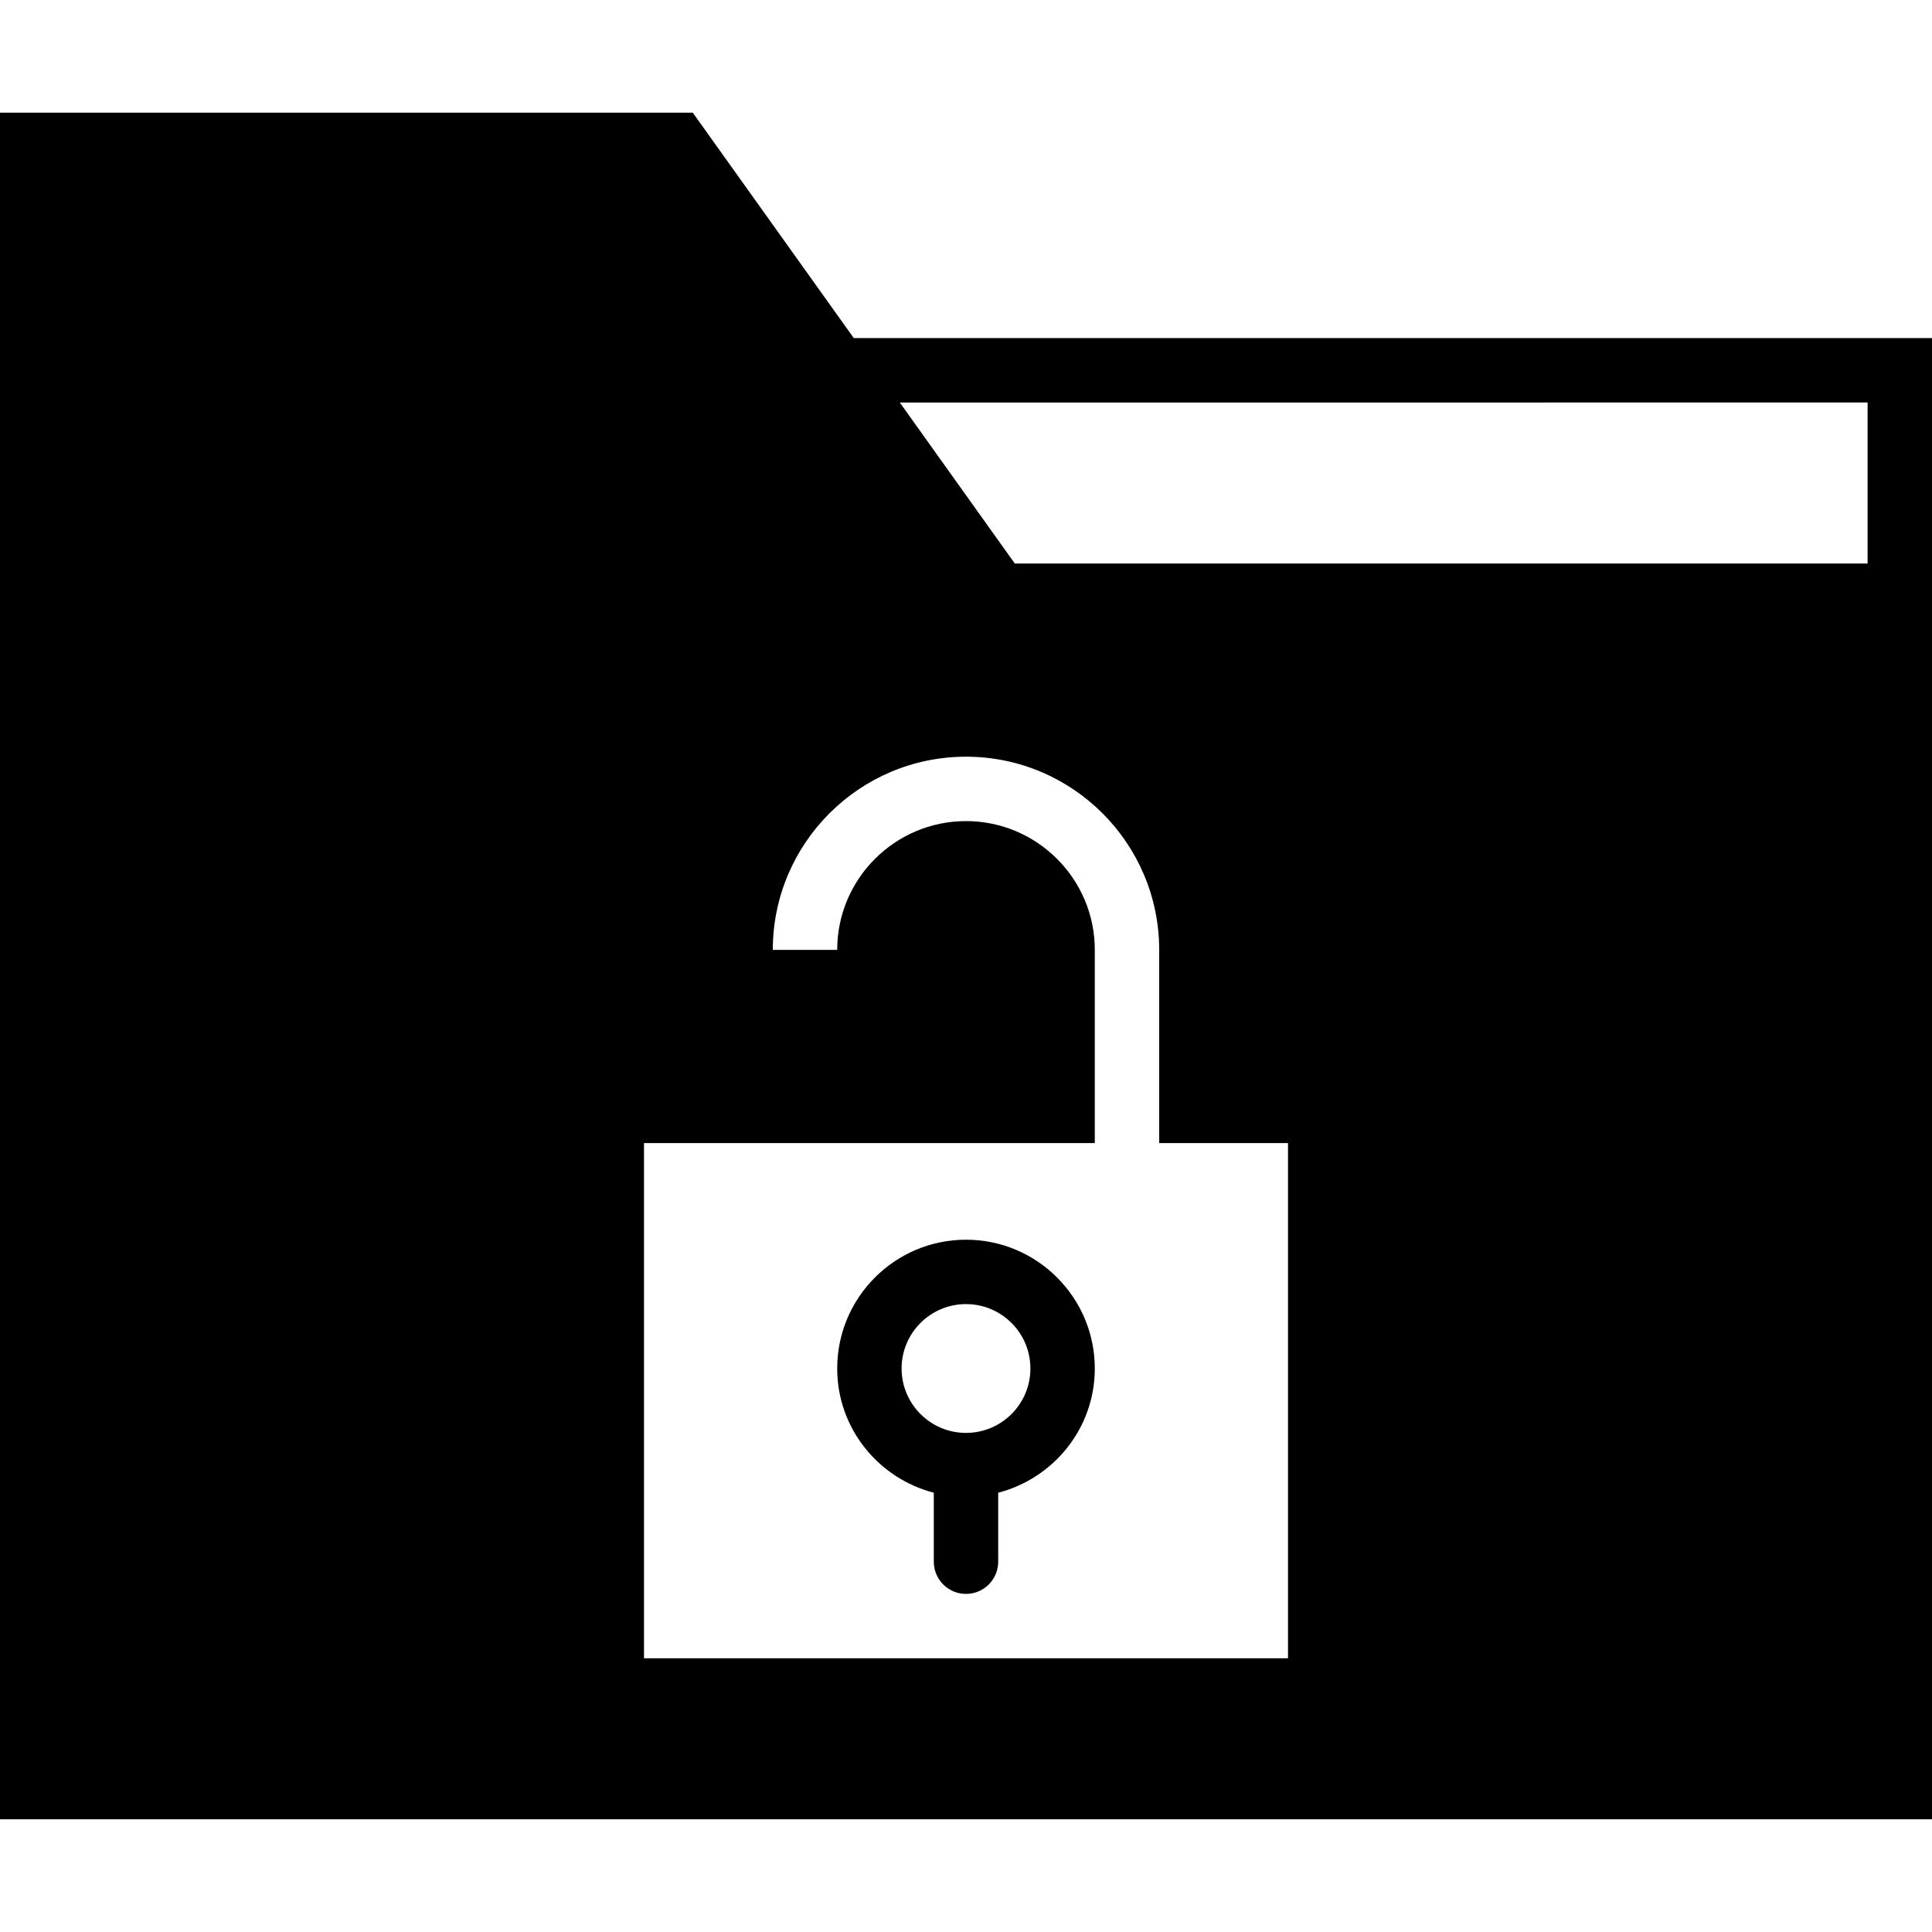 <?xml version="1.0" encoding="iso-8859-1"?>
<!-- Uploaded to: SVG Repo, www.svgrepo.com, Generator: SVG Repo Mixer Tools -->
<svg fill="#000000" height="800px" width="800px" version="1.1" id="Capa_1" xmlns="http://www.w3.org/2000/svg" xmlns:xlink="http://www.w3.org/1999/xlink" 
	 viewBox="0 0 60 60" xml:space="preserve">
<g>
	<path d="M26.515,10.5l-5-7H0v53h60v-37v-2v-7H26.515z M40,51.5H20v-16h4l0,0h2h8v-6c0-2.206-1.794-4-4-4s-4,1.794-4,4h-2
		c0-3.309,2.691-6,6-6s6,2.691,6,6v6h4V51.5z M58,17.5H31.515l-3.571-5H58V17.5z"/>
	<path d="M30,38.5c-2.206,0-4,1.794-4,4c0,1.859,1.28,3.411,3,3.858V48.5c0,0.553,0.447,1,1,1s1-0.447,1-1v-2.142
		c1.72-0.447,3-1.999,3-3.858C34,40.294,32.206,38.5,30,38.5z M30,44.5c-1.104,0-2-0.896-2-2s0.896-2,2-2s2,0.896,2,2
		S31.104,44.5,30,44.5z"/>
</g>
</svg>